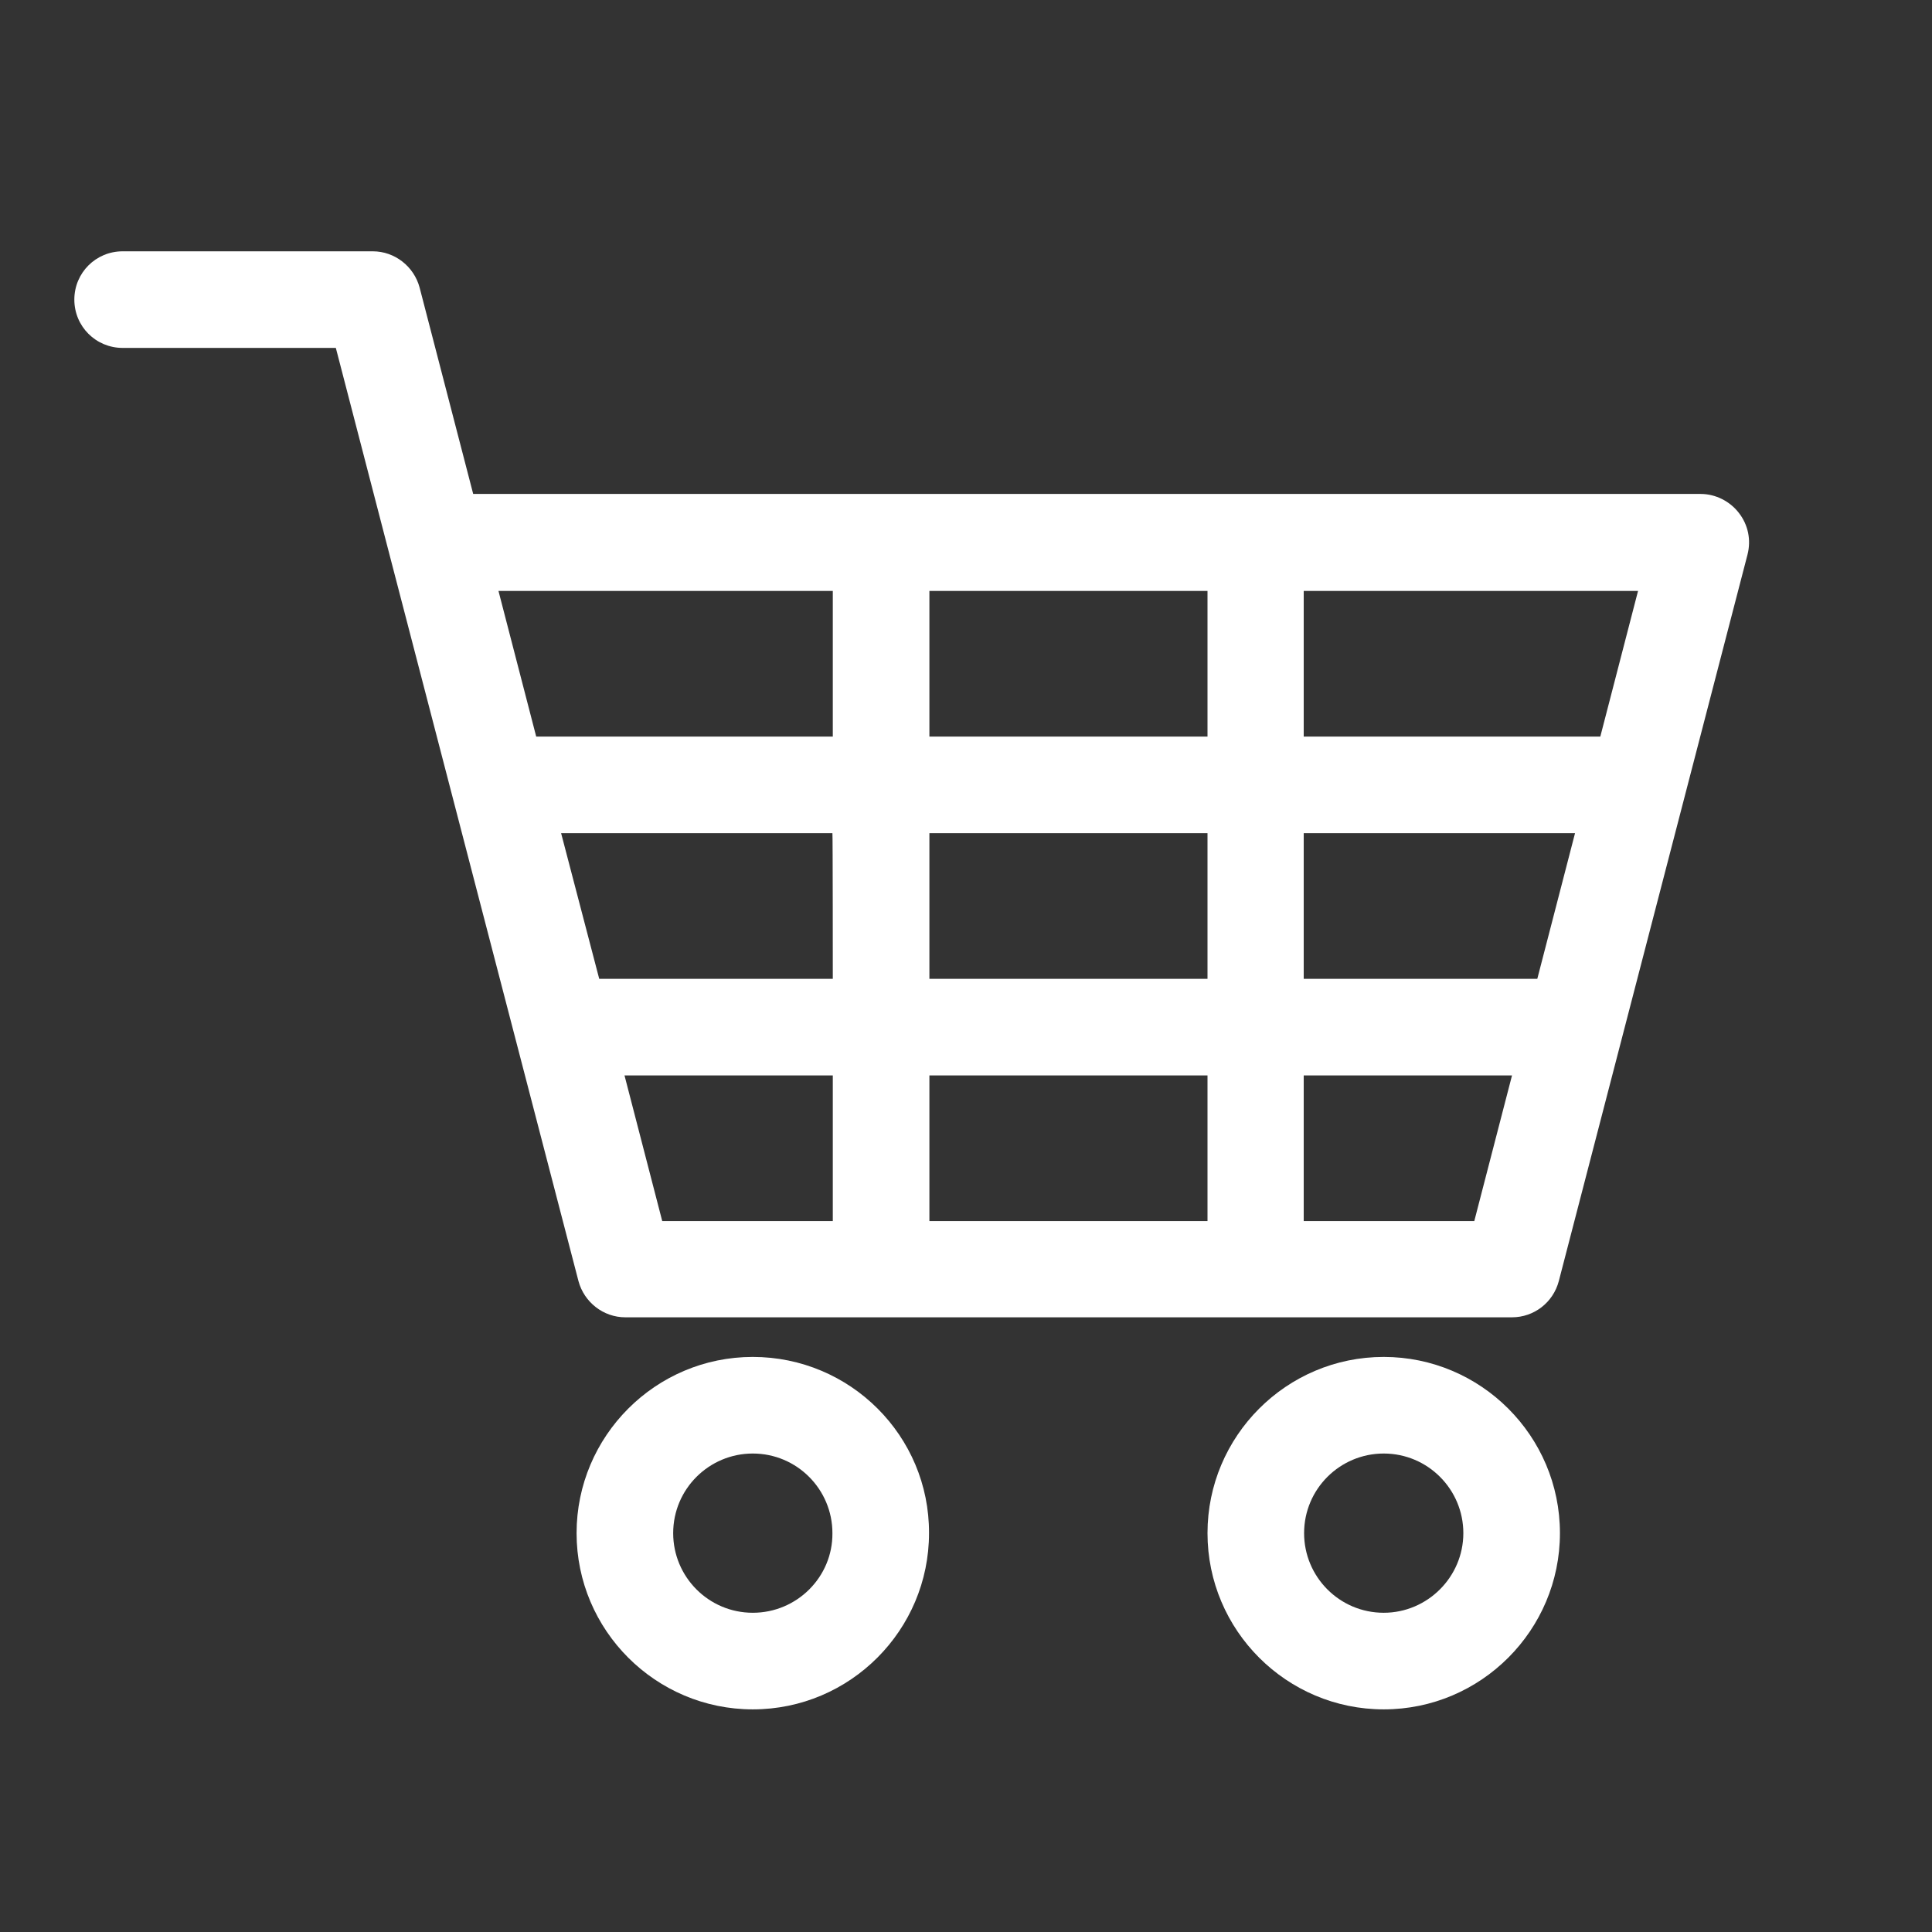<?xml version="1.0" encoding="UTF-8"?>
<svg xmlns="http://www.w3.org/2000/svg" xmlns:xlink="http://www.w3.org/1999/xlink" version="1.1" id="Capa_1" x="0px" y="0px" viewBox="0 0 512 512" style="enable-background:new 0 0 512 512;" xml:space="preserve">
<rect x="0" y="0" width="512" height="512" fill="#333333" stroke="none"/>
<style type="text/css">
	.st0{fill:#FFFFFF;}
</style>
<g>
	<path class="st0" d="M460.8,135.9c-2.4-3.1-6.2-5-10.1-5H125.4l-14.2-54.7c-1.5-5.6-6.6-9.6-12.4-9.6H32.5   c-7.1,0-12.8,5.7-12.8,12.8s5.7,12.8,12.8,12.8h56.5l14.2,54.7c0,0,0,0,0,0l50.1,192.6c1.5,5.6,6.6,9.6,12.4,9.6h235   c5.8,0,10.9-3.9,12.4-9.6L463.1,147C464.1,143.1,463.3,139.1,460.8,135.9z M220.7,323.6h-45.2l-10-38.6h55.2V323.6z M220.7,259.4   h-61.9l-10.1-38.6h71.9C220.7,220.7,220.7,259.4,220.7,259.4z M220.7,195.2h-78.6l-10-38.6h88.6V195.2z M320,323.6h-73.7V285H320   V323.6z M320,259.4h-73.7v-38.6H320V259.4z M320,195.2h-73.7v-38.6H320V195.2z M390.7,323.6h-45.2V285h55.2L390.7,323.6z    M407.4,259.4h-61.9v-38.6h71.9L407.4,259.4z M424.1,195.2h-78.6v-38.6h88.6L424.1,195.2z"></path>
	<path class="st0" d="M199.5,359.6c-25.8,0-46.7,21-46.7,46.7c0,25.8,21,46.7,46.7,46.7c25.8,0,46.7-21,46.7-46.7   C246.3,380.5,225.3,359.6,199.5,359.6z M199.5,427.4c-11.7,0-21.1-9.5-21.1-21.1c0-11.7,9.5-21.1,21.1-21.1   c11.7,0,21.1,9.5,21.1,21.1C220.7,417.9,211.2,427.4,199.5,427.4z"></path>
	<path class="st0" d="M366.7,359.6c-25.8,0-46.7,21-46.7,46.7c0,25.8,21,46.7,46.7,46.7c25.8,0,46.7-21,46.7-46.7   C413.4,380.5,392.4,359.6,366.7,359.6z M366.7,427.4c-11.7,0-21.1-9.5-21.1-21.1c0-11.7,9.5-21.1,21.1-21.1   c11.7,0,21.1,9.5,21.1,21.1C387.8,417.9,378.3,427.4,366.7,427.4z"></path>
</g>
</svg>
